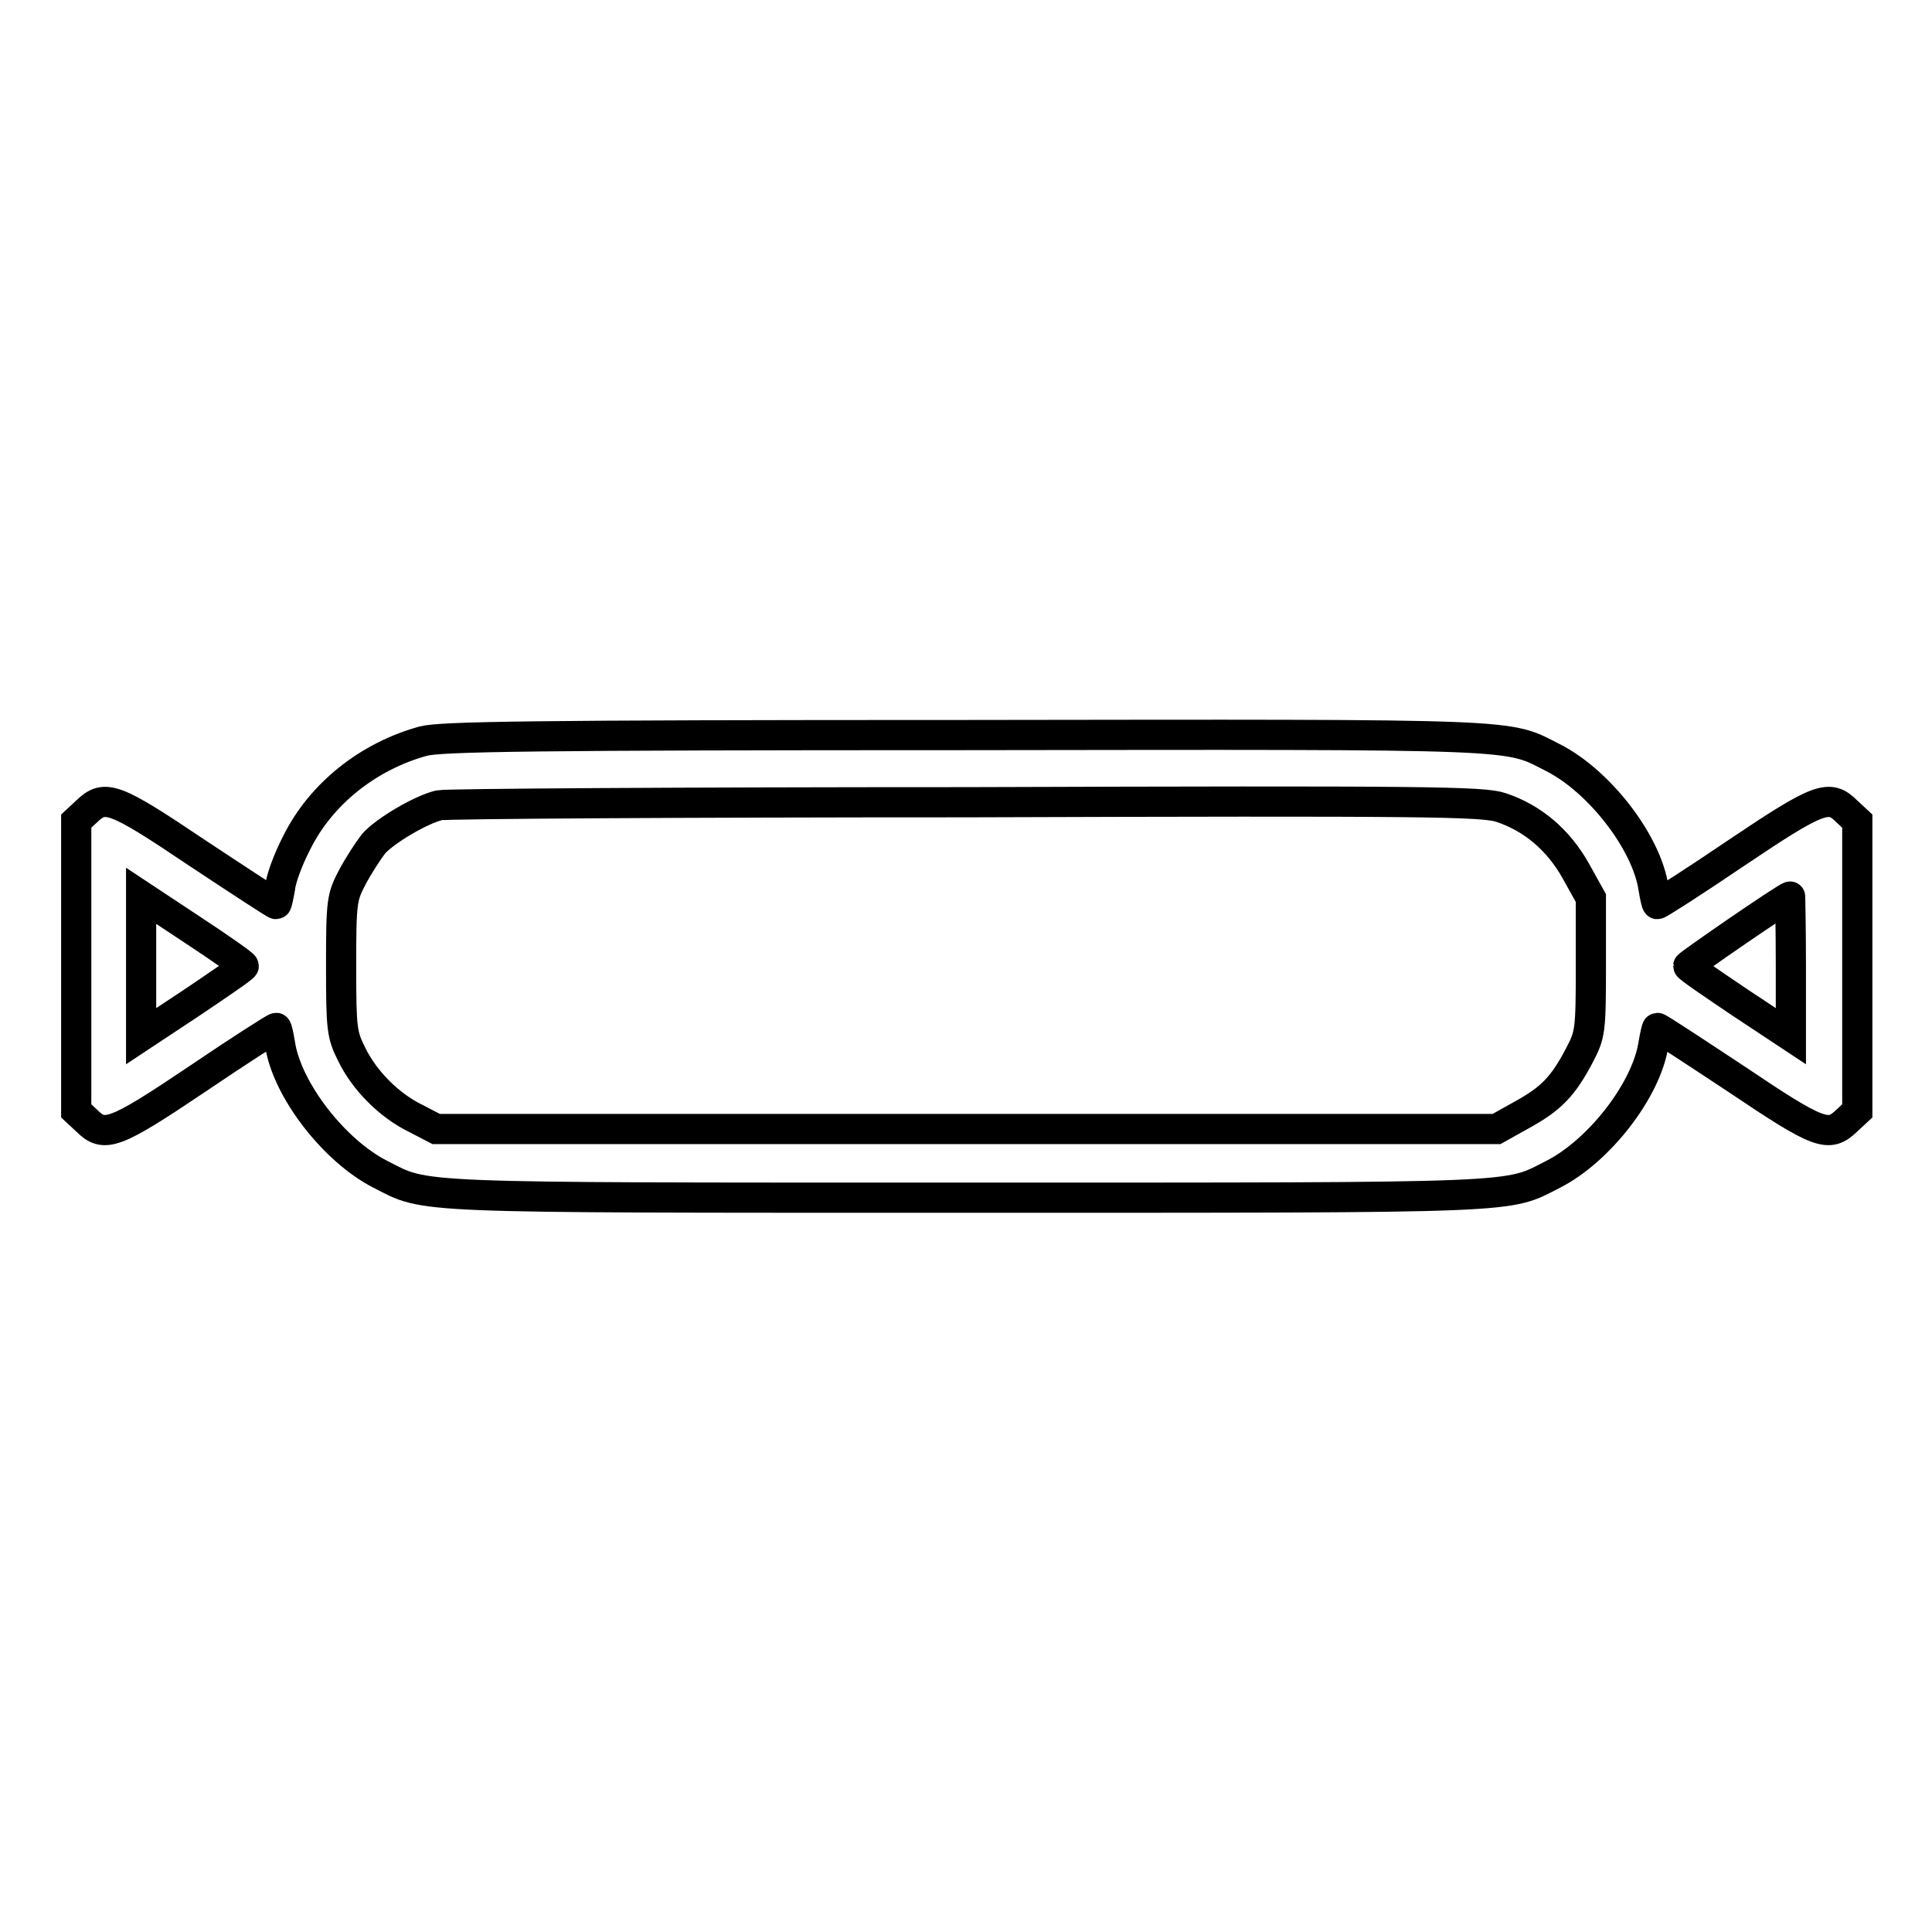 <?xml version="1.0" encoding="utf-8"?>
<!-- Svg Vector Icons : http://www.onlinewebfonts.com/icon -->
<!DOCTYPE svg PUBLIC "-//W3C//DTD SVG 1.1//EN" "http://www.w3.org/Graphics/SVG/1.1/DTD/svg11.dtd">
<svg version="1.1" xmlns="http://www.w3.org/2000/svg" xmlns:xlink="http://www.w3.org/1999/xlink" x="0px" y="0px" viewBox="0 0 256 256" enable-background="new 0 0 256 256" xml:space="preserve">
<g><g><g><path stroke-width="4" fill-opacity="0" stroke="#000000"  d="M56.1,98.2c-7.3,2-13.6,7-16.8,13.5c-1.1,2.1-2.1,4.8-2.2,6c-0.2,1.1-0.4,2.1-0.5,2.1c-0.2,0-4.9-3.1-10.5-6.8c-11-7.4-12.2-7.8-14.6-5.5l-1.4,1.3V128v19.2l1.4,1.3c2.3,2.3,3.6,1.9,14.6-5.5c5.6-3.8,10.3-6.8,10.5-6.8c0.1,0,0.3,0.9,0.5,2.1c0.9,6.1,7.2,14.2,13.3,17.3c6.3,3.2,3,3.1,77.7,3.1c74.7,0,71.4,0.1,77.7-3.1c6.1-3.1,12.4-11.2,13.3-17.3c0.2-1.1,0.4-2.1,0.5-2.1c0.2,0,4.9,3.1,10.5,6.8c11,7.4,12.2,7.8,14.6,5.5l1.4-1.3V128v-19.2l-1.4-1.3c-2.3-2.3-3.6-1.9-14.6,5.5c-5.6,3.8-10.3,6.8-10.5,6.8c-0.1,0-0.3-0.9-0.5-2.1c-0.9-6.1-7.2-14.2-13.3-17.3c-6.3-3.2-3-3.1-78-3C70.3,97.4,58.4,97.6,56.1,98.2z M198.9,107c4.2,1.4,7.6,4.3,9.9,8.4l2,3.6v9c0,8.7-0.1,9.1-1.5,11.8c-2.2,4.2-3.8,5.8-7.6,7.9l-3.4,1.9H128H57.8l-2.7-1.4c-3.5-1.7-6.8-5-8.5-8.5c-1.3-2.6-1.4-3.3-1.4-11.7c0-8.7,0.1-9.1,1.5-11.8c0.8-1.5,2.1-3.5,2.8-4.4c1.5-1.7,6.2-4.5,8.7-5.1c0.9-0.2,32.3-0.4,69.8-0.4C189.3,106.1,196.5,106.2,198.9,107z M32.3,128c0,0.2-3.1,2.3-6.8,4.8l-6.8,4.5V128v-9.3l6.8,4.5C29.3,125.7,32.3,127.8,32.3,128z M237.3,128v9.3l-6.8-4.5c-3.7-2.5-6.8-4.6-6.8-4.8c0-0.2,12.9-9.1,13.5-9.2C237.2,118.7,237.3,122.9,237.3,128z"/></g></g></g>
</svg>